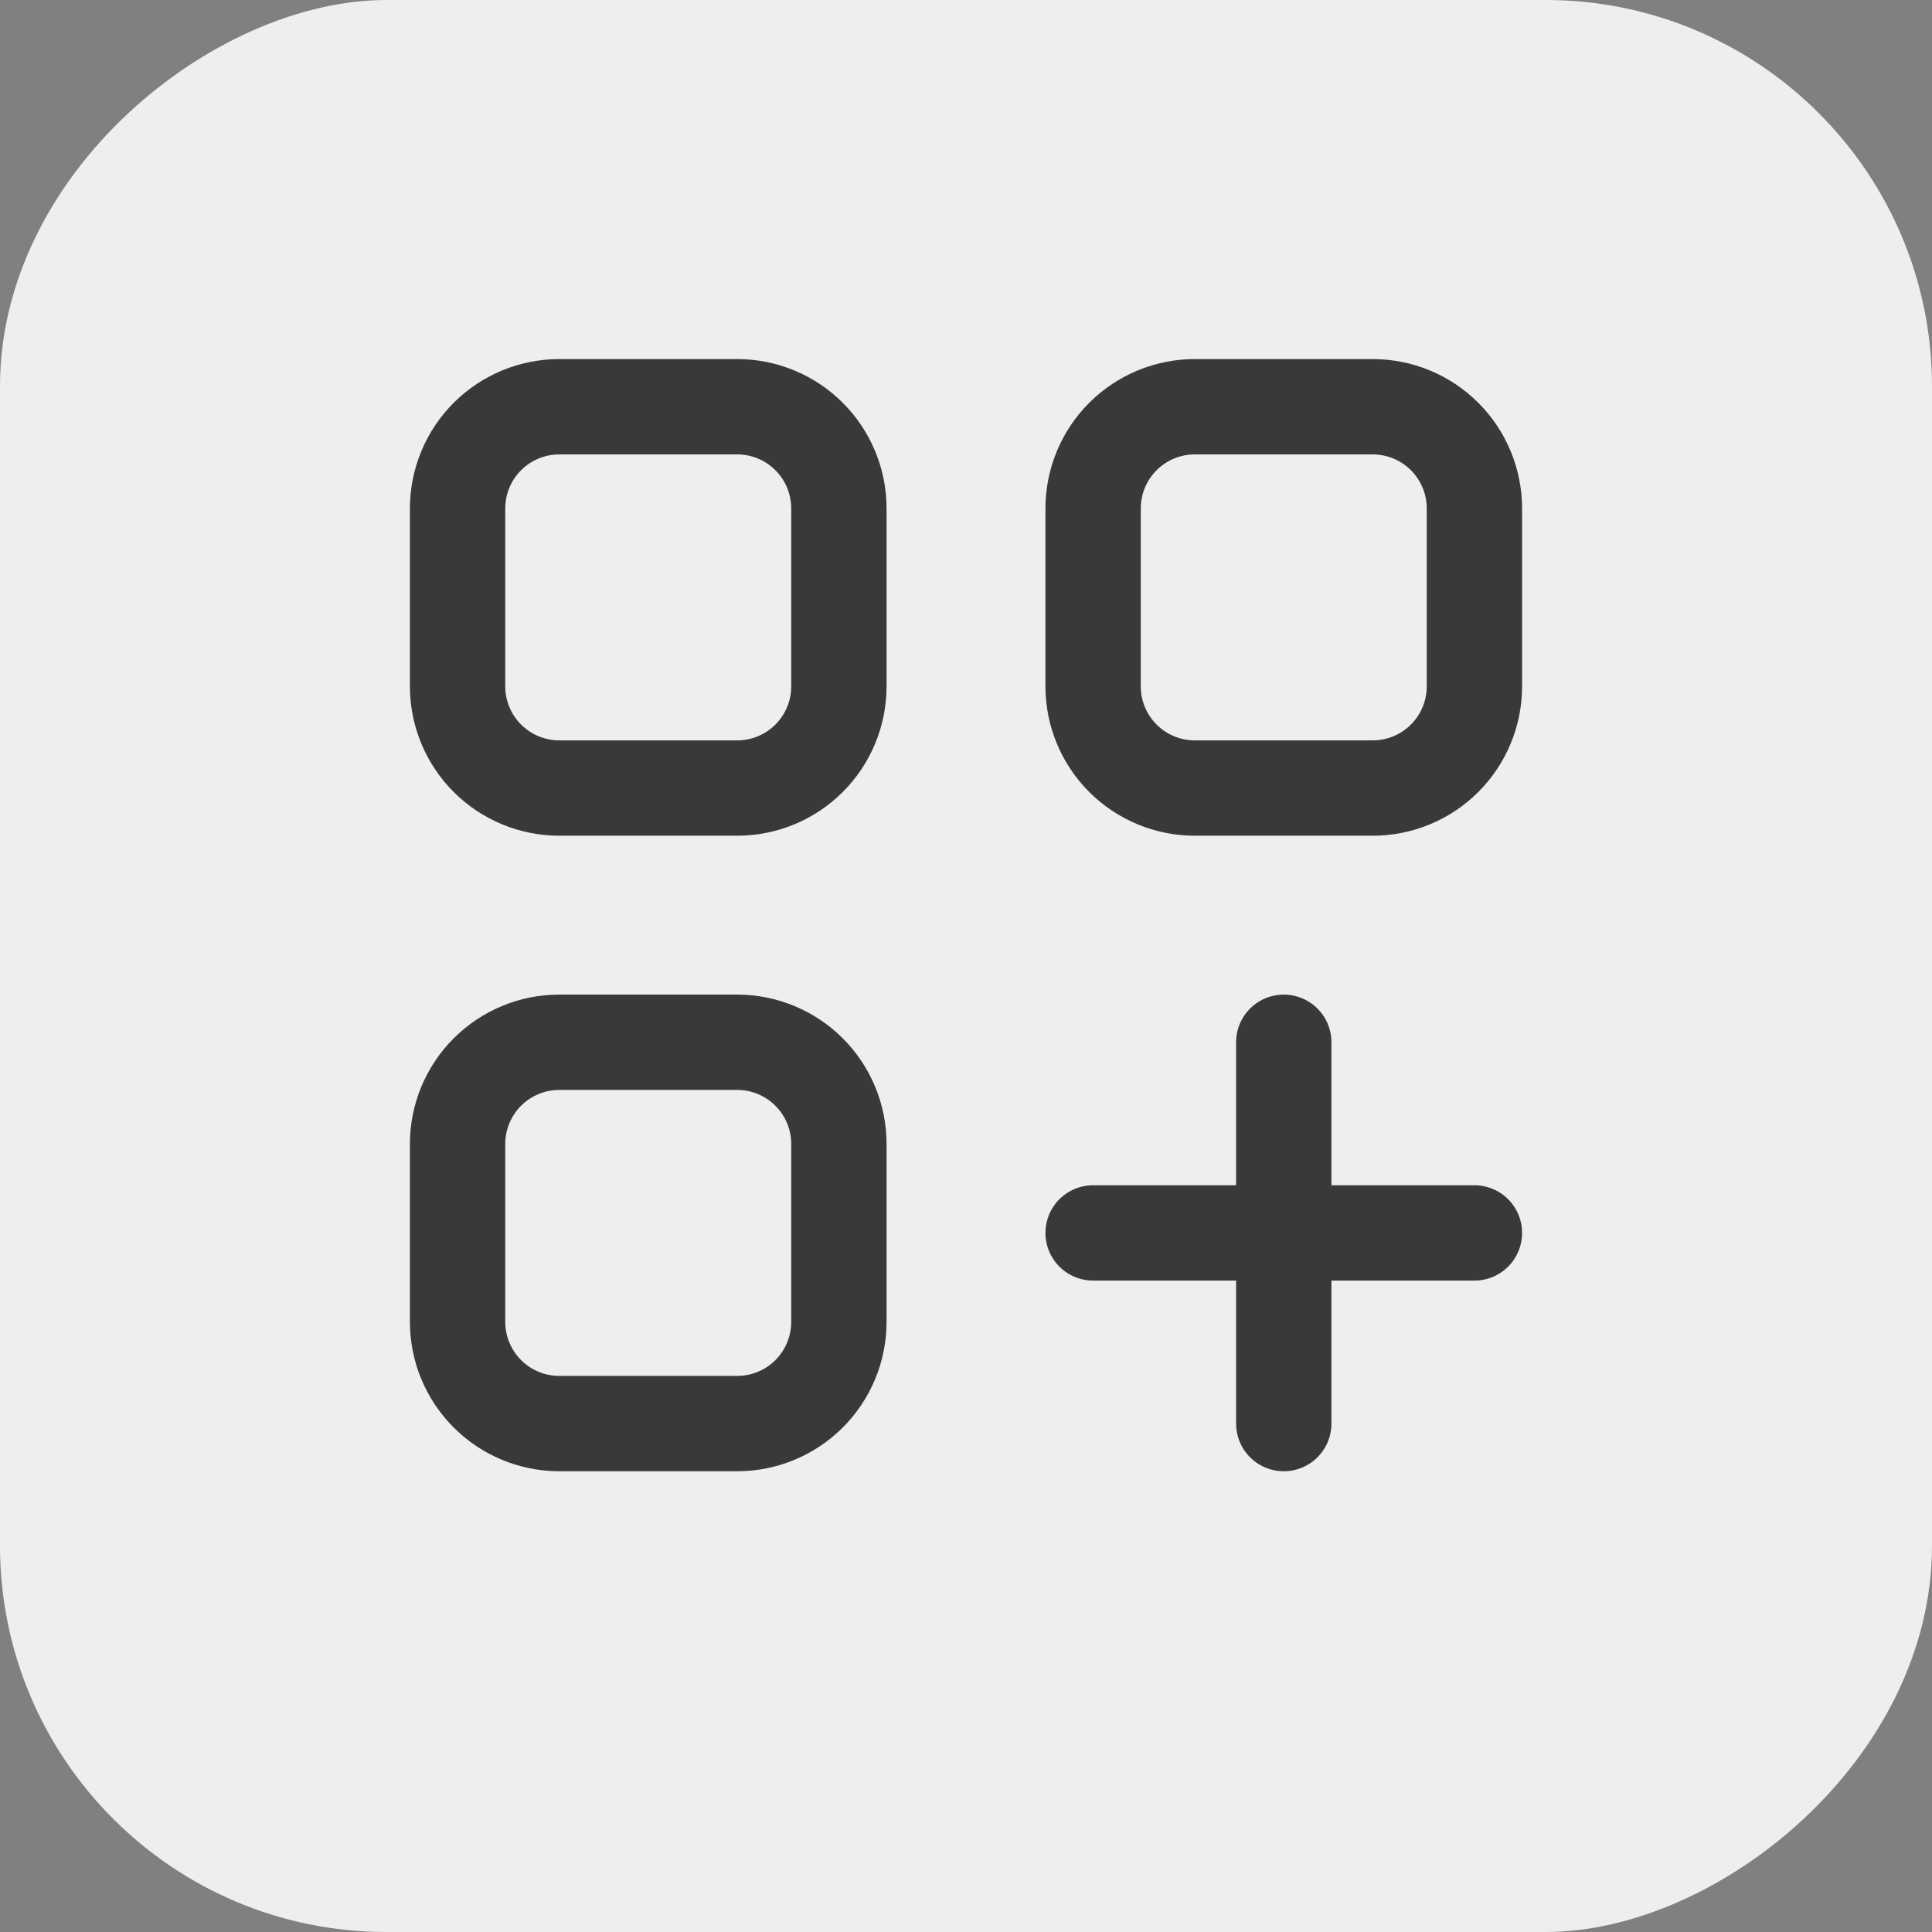 <svg width="38" height="38" viewBox="0 0 38 38" fill="none" xmlns="http://www.w3.org/2000/svg">
<rect x="0" y="0" width="38" height="38" fill="#808080" stroke="none"/>
<g id="Icon/Website setup">
<rect x="38" width="38" height="38" rx="7.6" transform="rotate(90 38 0)" fill="#EEEEEE"/>
<g id="&#240;&#159;&#166;&#134; icon &#34;Dashboard customize (line)&#34;">
<g id="Group">
<path id="Vector" d="M21.5 24.25H29M25.25 28V20.5" stroke="#393939" stroke-width="1.875" stroke-miterlimit="10" stroke-linecap="round"/>
<path id="Vector_2" d="M14.5 8H11C10.47 8 9.961 8.211 9.586 8.586C9.211 8.961 9 9.47 9 10V13.5C9 14.03 9.211 14.539 9.586 14.914C9.961 15.289 10.47 15.5 11 15.5H14.5C15.03 15.5 15.539 15.289 15.914 14.914C16.289 14.539 16.5 14.03 16.5 13.5V10C16.5 9.47 16.289 8.961 15.914 8.586C15.539 8.211 15.03 8 14.5 8ZM14.5 20.5H11C10.47 20.5 9.961 20.711 9.586 21.086C9.211 21.461 9 21.97 9 22.5V26C9 26.53 9.211 27.039 9.586 27.414C9.961 27.789 10.47 28 11 28H14.5C15.03 28 15.539 27.789 15.914 27.414C16.289 27.039 16.5 26.53 16.5 26V22.5C16.5 21.97 16.289 21.461 15.914 21.086C15.539 20.711 15.03 20.5 14.5 20.5ZM27 8H23.5C22.97 8 22.461 8.211 22.086 8.586C21.711 8.961 21.5 9.47 21.5 10V13.5C21.5 14.03 21.711 14.539 22.086 14.914C22.461 15.289 22.97 15.5 23.5 15.5H27C27.53 15.5 28.039 15.289 28.414 14.914C28.789 14.539 29 14.03 29 13.5V10C29 9.47 28.789 8.961 28.414 8.586C28.039 8.211 27.53 8 27 8Z" stroke="#393939" stroke-width="1.875" stroke-miterlimit="10"/>
</g>
</g>
</g>
</svg>
